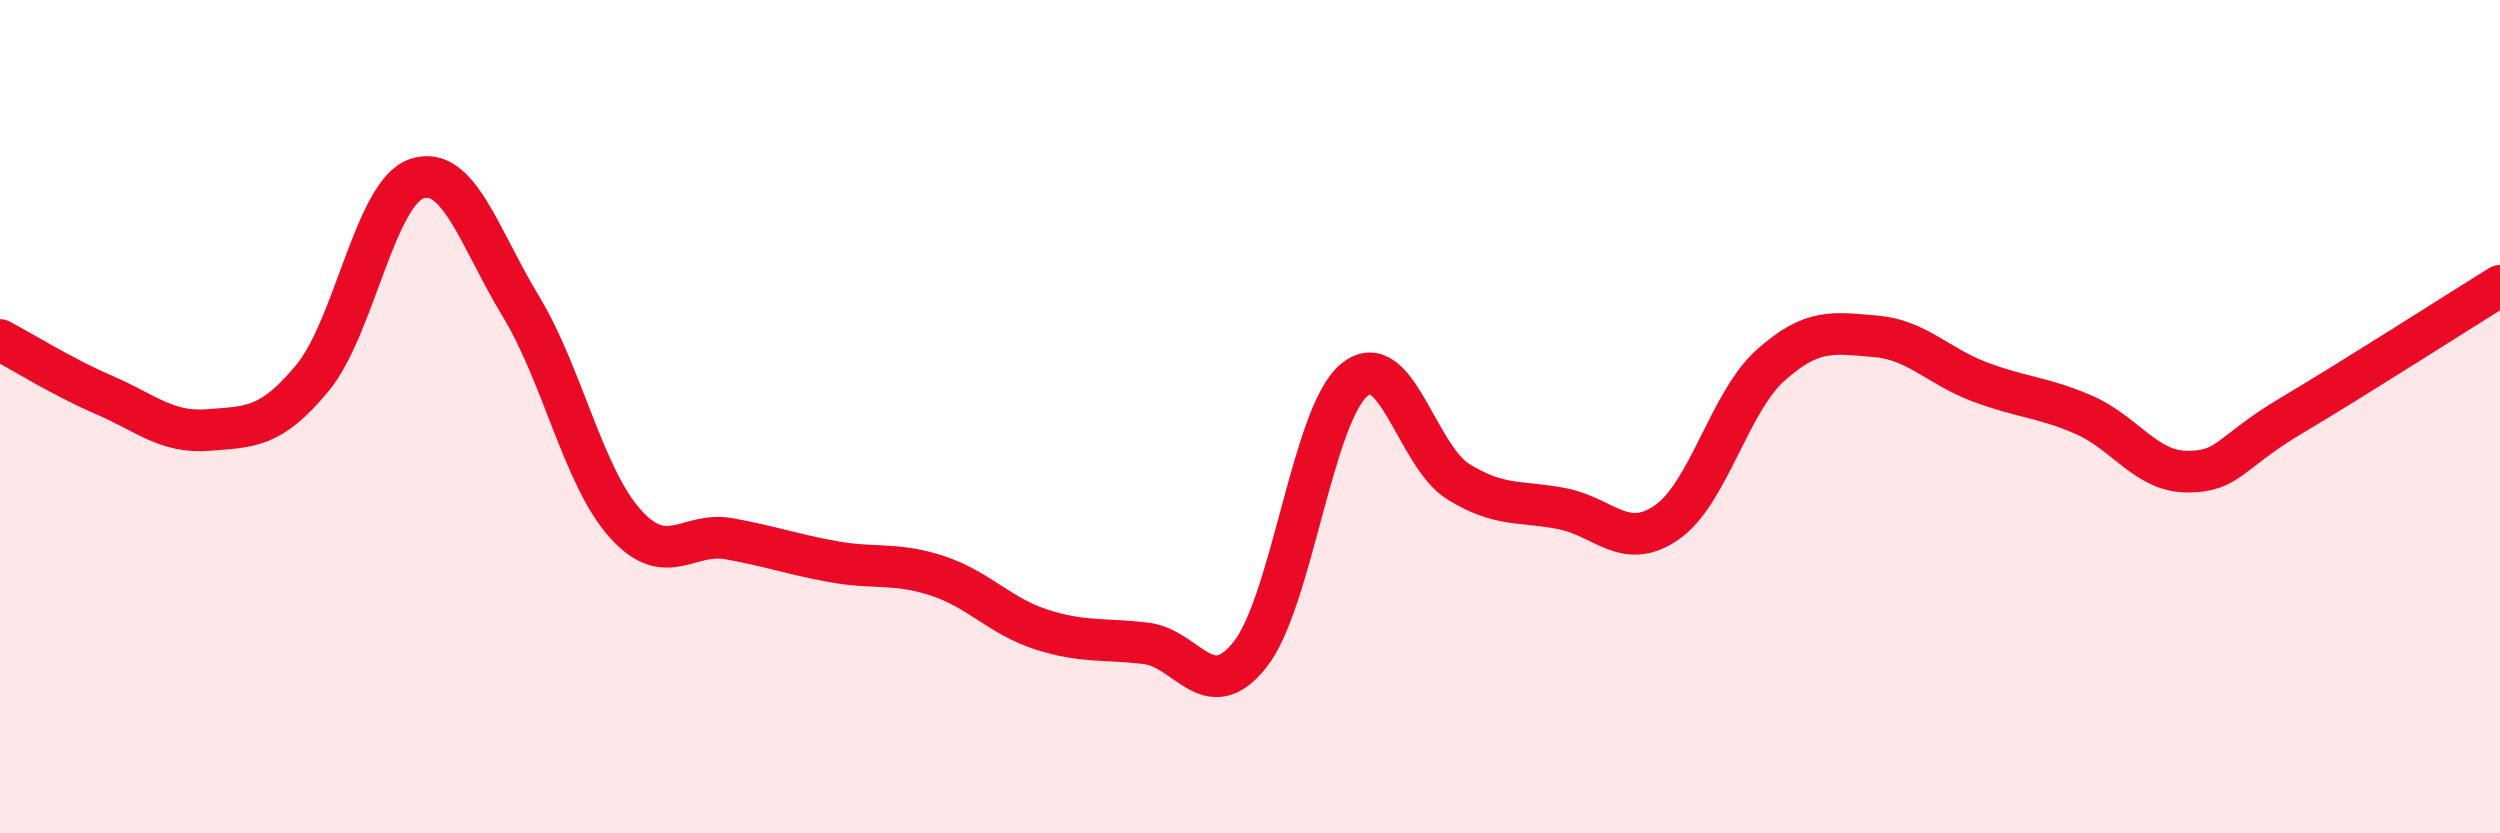 
    <svg width="60" height="20" viewBox="0 0 60 20" xmlns="http://www.w3.org/2000/svg">
      <path
        d="M 0,8.16 C 0.5,8.42 1.5,9.05 2.5,9.48 C 3.5,9.91 4,10.4 5,10.32 C 6,10.24 6.5,10.28 7.5,9.07 C 8.5,7.86 9,4.63 10,4.29 C 11,3.95 11.5,5.7 12.5,7.35 C 13.5,9 14,11.44 15,12.56 C 16,13.68 16.5,12.75 17.5,12.93 C 18.5,13.11 19,13.3 20,13.48 C 21,13.66 21.5,13.49 22.5,13.82 C 23.5,14.15 24,14.79 25,15.11 C 26,15.43 26.5,15.32 27.5,15.44 C 28.5,15.56 29,16.97 30,15.71 C 31,14.45 31.5,9.95 32.5,9.12 C 33.5,8.29 34,10.94 35,11.56 C 36,12.18 36.5,12.01 37.5,12.21 C 38.5,12.41 39,13.23 40,12.54 C 41,11.85 41.5,9.65 42.5,8.76 C 43.5,7.87 44,7.99 45,8.07 C 46,8.15 46.5,8.78 47.5,9.16 C 48.5,9.54 49,9.52 50,9.95 C 51,10.38 51.5,11.32 52.5,11.32 C 53.5,11.32 53.5,10.86 55,9.97 C 56.5,9.08 59,7.48 60,6.86L60 20L0 20Z"
        fill="#EB0A25"
        opacity="0.1"
        stroke-linecap="round"
        stroke-linejoin="round"
      />
      <path
        d="M 0,8.16 C 0.5,8.42 1.5,9.05 2.5,9.48 C 3.5,9.91 4,10.4 5,10.32 C 6,10.24 6.5,10.28 7.5,9.07 C 8.5,7.86 9,4.63 10,4.29 C 11,3.95 11.5,5.7 12.5,7.35 C 13.5,9 14,11.44 15,12.56 C 16,13.68 16.5,12.75 17.5,12.93 C 18.5,13.11 19,13.3 20,13.48 C 21,13.66 21.5,13.49 22.5,13.82 C 23.5,14.15 24,14.79 25,15.11 C 26,15.43 26.5,15.32 27.5,15.44 C 28.5,15.56 29,16.97 30,15.71 C 31,14.45 31.5,9.95 32.5,9.12 C 33.5,8.29 34,10.94 35,11.56 C 36,12.18 36.5,12.01 37.5,12.21 C 38.5,12.41 39,13.23 40,12.54 C 41,11.85 41.5,9.65 42.5,8.76 C 43.5,7.87 44,7.99 45,8.07 C 46,8.15 46.5,8.78 47.5,9.16 C 48.5,9.54 49,9.52 50,9.95 C 51,10.38 51.5,11.32 52.5,11.32 C 53.5,11.32 53.5,10.86 55,9.97 C 56.5,9.08 59,7.48 60,6.86"
        stroke="#EB0A25"
        stroke-width="1"
        fill="none"
        stroke-linecap="round"
        stroke-linejoin="round"
      />
    </svg>
  